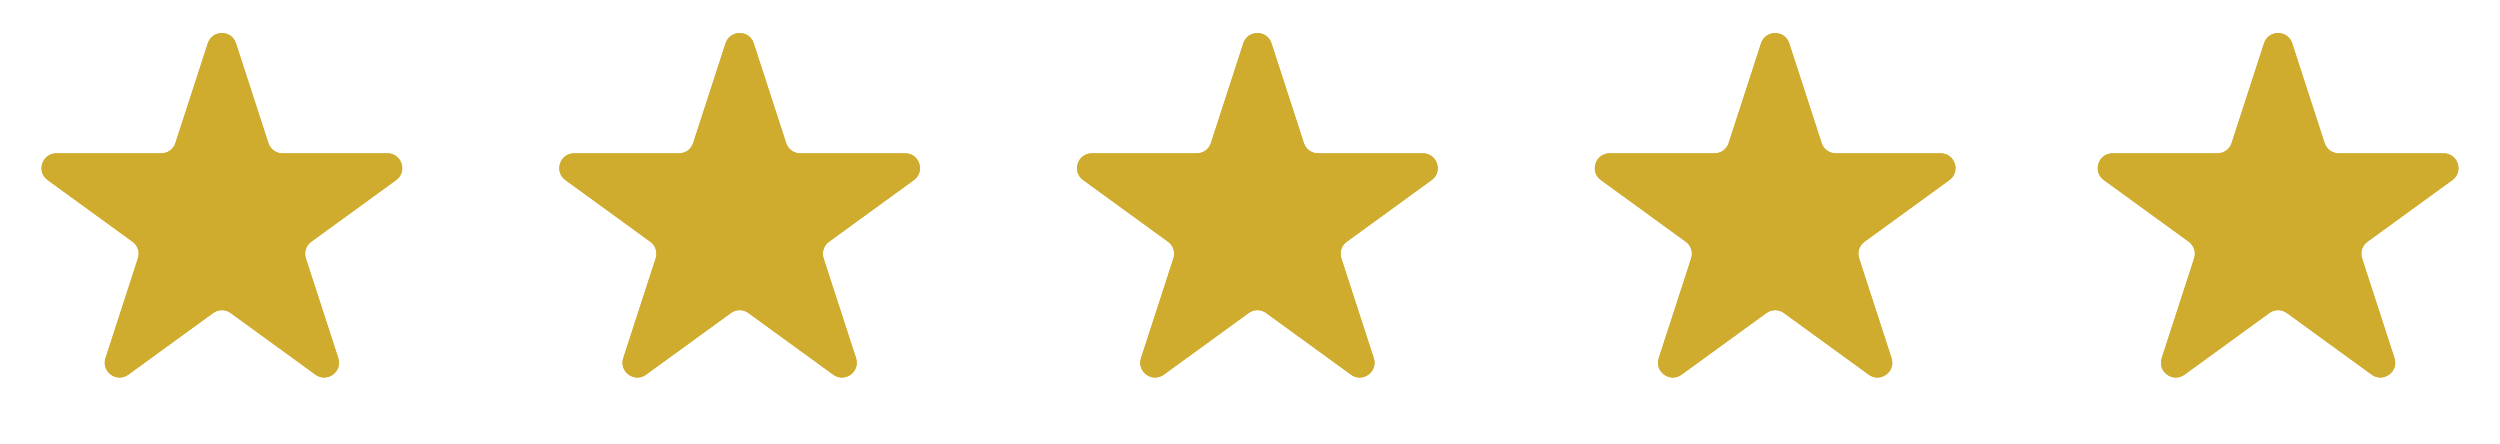 <svg width="169" height="30" viewBox="0 0 169 30" fill="none" xmlns="http://www.w3.org/2000/svg">
<path d="M153.049 2.927C153.348 2.006 154.652 2.006 154.951 2.927L157.143 9.674C157.277 10.086 157.661 10.365 158.094 10.365H165.188C166.157 10.365 166.56 11.604 165.776 12.174L160.037 16.343C159.686 16.598 159.54 17.049 159.674 17.462L161.866 24.208C162.165 25.13 161.111 25.896 160.327 25.326L154.588 21.157C154.237 20.902 153.763 20.902 153.412 21.157L147.673 25.326C146.889 25.896 145.835 25.13 146.134 24.208L148.326 17.462C148.46 17.049 148.314 16.598 147.963 16.343L142.224 12.174C141.44 11.604 141.843 10.365 142.812 10.365H149.906C150.339 10.365 150.723 10.086 150.857 9.674L153.049 2.927Z" fill="#CFAC2E"/>
<path d="M153.049 2.927C153.348 2.006 154.652 2.006 154.951 2.927L157.143 9.674C157.277 10.086 157.661 10.365 158.094 10.365H165.188C166.157 10.365 166.56 11.604 165.776 12.174L160.037 16.343C159.686 16.598 159.54 17.049 159.674 17.462L161.866 24.208C162.165 25.13 161.111 25.896 160.327 25.326L154.588 21.157C154.237 20.902 153.763 20.902 153.412 21.157L147.673 25.326C146.889 25.896 145.835 25.13 146.134 24.208L148.326 17.462C148.46 17.049 148.314 16.598 147.963 16.343L142.224 12.174C141.44 11.604 141.843 10.365 142.812 10.365H149.906C150.339 10.365 150.723 10.086 150.857 9.674L153.049 2.927Z" fill="#CFAC2E"/>
<path d="M119.049 2.927C119.348 2.006 120.652 2.006 120.951 2.927L123.143 9.674C123.277 10.086 123.661 10.365 124.094 10.365H131.188C132.157 10.365 132.56 11.604 131.776 12.174L126.037 16.343C125.686 16.598 125.54 17.049 125.674 17.462L127.866 24.208C128.165 25.13 127.111 25.896 126.327 25.326L120.588 21.157C120.237 20.902 119.763 20.902 119.412 21.157L113.673 25.326C112.889 25.896 111.835 25.13 112.134 24.208L114.326 17.462C114.46 17.049 114.314 16.598 113.963 16.343L108.224 12.174C107.44 11.604 107.843 10.365 108.812 10.365H115.906C116.339 10.365 116.723 10.086 116.857 9.674L119.049 2.927Z" fill="#CFAC2E"/>
<path d="M119.049 2.927C119.348 2.006 120.652 2.006 120.951 2.927L123.143 9.674C123.277 10.086 123.661 10.365 124.094 10.365H131.188C132.157 10.365 132.56 11.604 131.776 12.174L126.037 16.343C125.686 16.598 125.54 17.049 125.674 17.462L127.866 24.208C128.165 25.13 127.111 25.896 126.327 25.326L120.588 21.157C120.237 20.902 119.763 20.902 119.412 21.157L113.673 25.326C112.889 25.896 111.835 25.13 112.134 24.208L114.326 17.462C114.46 17.049 114.314 16.598 113.963 16.343L108.224 12.174C107.44 11.604 107.843 10.365 108.812 10.365H115.906C116.339 10.365 116.723 10.086 116.857 9.674L119.049 2.927Z" fill="#CFAC2E"/>
<path d="M84.049 2.927C84.348 2.006 85.652 2.006 85.951 2.927L88.143 9.674C88.277 10.086 88.661 10.365 89.094 10.365H96.188C97.157 10.365 97.56 11.604 96.776 12.174L91.037 16.343C90.686 16.598 90.54 17.049 90.674 17.462L92.866 24.208C93.165 25.13 92.111 25.896 91.327 25.326L85.588 21.157C85.237 20.902 84.763 20.902 84.412 21.157L78.673 25.326C77.889 25.896 76.835 25.13 77.134 24.208L79.326 17.462C79.46 17.049 79.314 16.598 78.963 16.343L73.224 12.174C72.44 11.604 72.843 10.365 73.812 10.365H80.906C81.339 10.365 81.723 10.086 81.857 9.674L84.049 2.927Z" fill="#CFAC2E"/>
<path d="M84.049 2.927C84.348 2.006 85.652 2.006 85.951 2.927L88.143 9.674C88.277 10.086 88.661 10.365 89.094 10.365H96.188C97.157 10.365 97.56 11.604 96.776 12.174L91.037 16.343C90.686 16.598 90.54 17.049 90.674 17.462L92.866 24.208C93.165 25.13 92.111 25.896 91.327 25.326L85.588 21.157C85.237 20.902 84.763 20.902 84.412 21.157L78.673 25.326C77.889 25.896 76.835 25.13 77.134 24.208L79.326 17.462C79.46 17.049 79.314 16.598 78.963 16.343L73.224 12.174C72.44 11.604 72.843 10.365 73.812 10.365H80.906C81.339 10.365 81.723 10.086 81.857 9.674L84.049 2.927Z" fill="#CFAC2E"/>
<path d="M49.049 2.927C49.348 2.006 50.652 2.006 50.951 2.927L53.143 9.674C53.277 10.086 53.661 10.365 54.094 10.365H61.188C62.157 10.365 62.56 11.604 61.776 12.174L56.037 16.343C55.686 16.598 55.54 17.049 55.674 17.462L57.866 24.208C58.165 25.13 57.111 25.896 56.327 25.326L50.588 21.157C50.237 20.902 49.763 20.902 49.412 21.157L43.673 25.326C42.889 25.896 41.835 25.13 42.134 24.208L44.326 17.462C44.46 17.049 44.314 16.598 43.963 16.343L38.224 12.174C37.44 11.604 37.843 10.365 38.812 10.365H45.906C46.339 10.365 46.723 10.086 46.857 9.674L49.049 2.927Z" fill="#CFAC2E"/>
<path d="M49.049 2.927C49.348 2.006 50.652 2.006 50.951 2.927L53.143 9.674C53.277 10.086 53.661 10.365 54.094 10.365H61.188C62.157 10.365 62.56 11.604 61.776 12.174L56.037 16.343C55.686 16.598 55.54 17.049 55.674 17.462L57.866 24.208C58.165 25.13 57.111 25.896 56.327 25.326L50.588 21.157C50.237 20.902 49.763 20.902 49.412 21.157L43.673 25.326C42.889 25.896 41.835 25.13 42.134 24.208L44.326 17.462C44.46 17.049 44.314 16.598 43.963 16.343L38.224 12.174C37.44 11.604 37.843 10.365 38.812 10.365H45.906C46.339 10.365 46.723 10.086 46.857 9.674L49.049 2.927Z" fill="#CFAC2E"/>
<path d="M14.049 2.927C14.348 2.006 15.652 2.006 15.951 2.927L18.143 9.674C18.277 10.086 18.661 10.365 19.094 10.365H26.188C27.157 10.365 27.56 11.604 26.776 12.174L21.037 16.343C20.686 16.598 20.54 17.049 20.674 17.462L22.866 24.208C23.165 25.13 22.111 25.896 21.327 25.326L15.588 21.157C15.237 20.902 14.763 20.902 14.412 21.157L8.673 25.326C7.889 25.896 6.835 25.13 7.134 24.208L9.326 17.462C9.46 17.049 9.314 16.598 8.963 16.343L3.224 12.174C2.44 11.604 2.843 10.365 3.812 10.365H10.906C11.339 10.365 11.723 10.086 11.857 9.674L14.049 2.927Z" fill="#CFAC2E"/>
<path d="M14.049 2.927C14.348 2.006 15.652 2.006 15.951 2.927L18.143 9.674C18.277 10.086 18.661 10.365 19.094 10.365H26.188C27.157 10.365 27.56 11.604 26.776 12.174L21.037 16.343C20.686 16.598 20.54 17.049 20.674 17.462L22.866 24.208C23.165 25.13 22.111 25.896 21.327 25.326L15.588 21.157C15.237 20.902 14.763 20.902 14.412 21.157L8.673 25.326C7.889 25.896 6.835 25.13 7.134 24.208L9.326 17.462C9.46 17.049 9.314 16.598 8.963 16.343L3.224 12.174C2.44 11.604 2.843 10.365 3.812 10.365H10.906C11.339 10.365 11.723 10.086 11.857 9.674L14.049 2.927Z" fill="#CFAC2E"/>
</svg>
